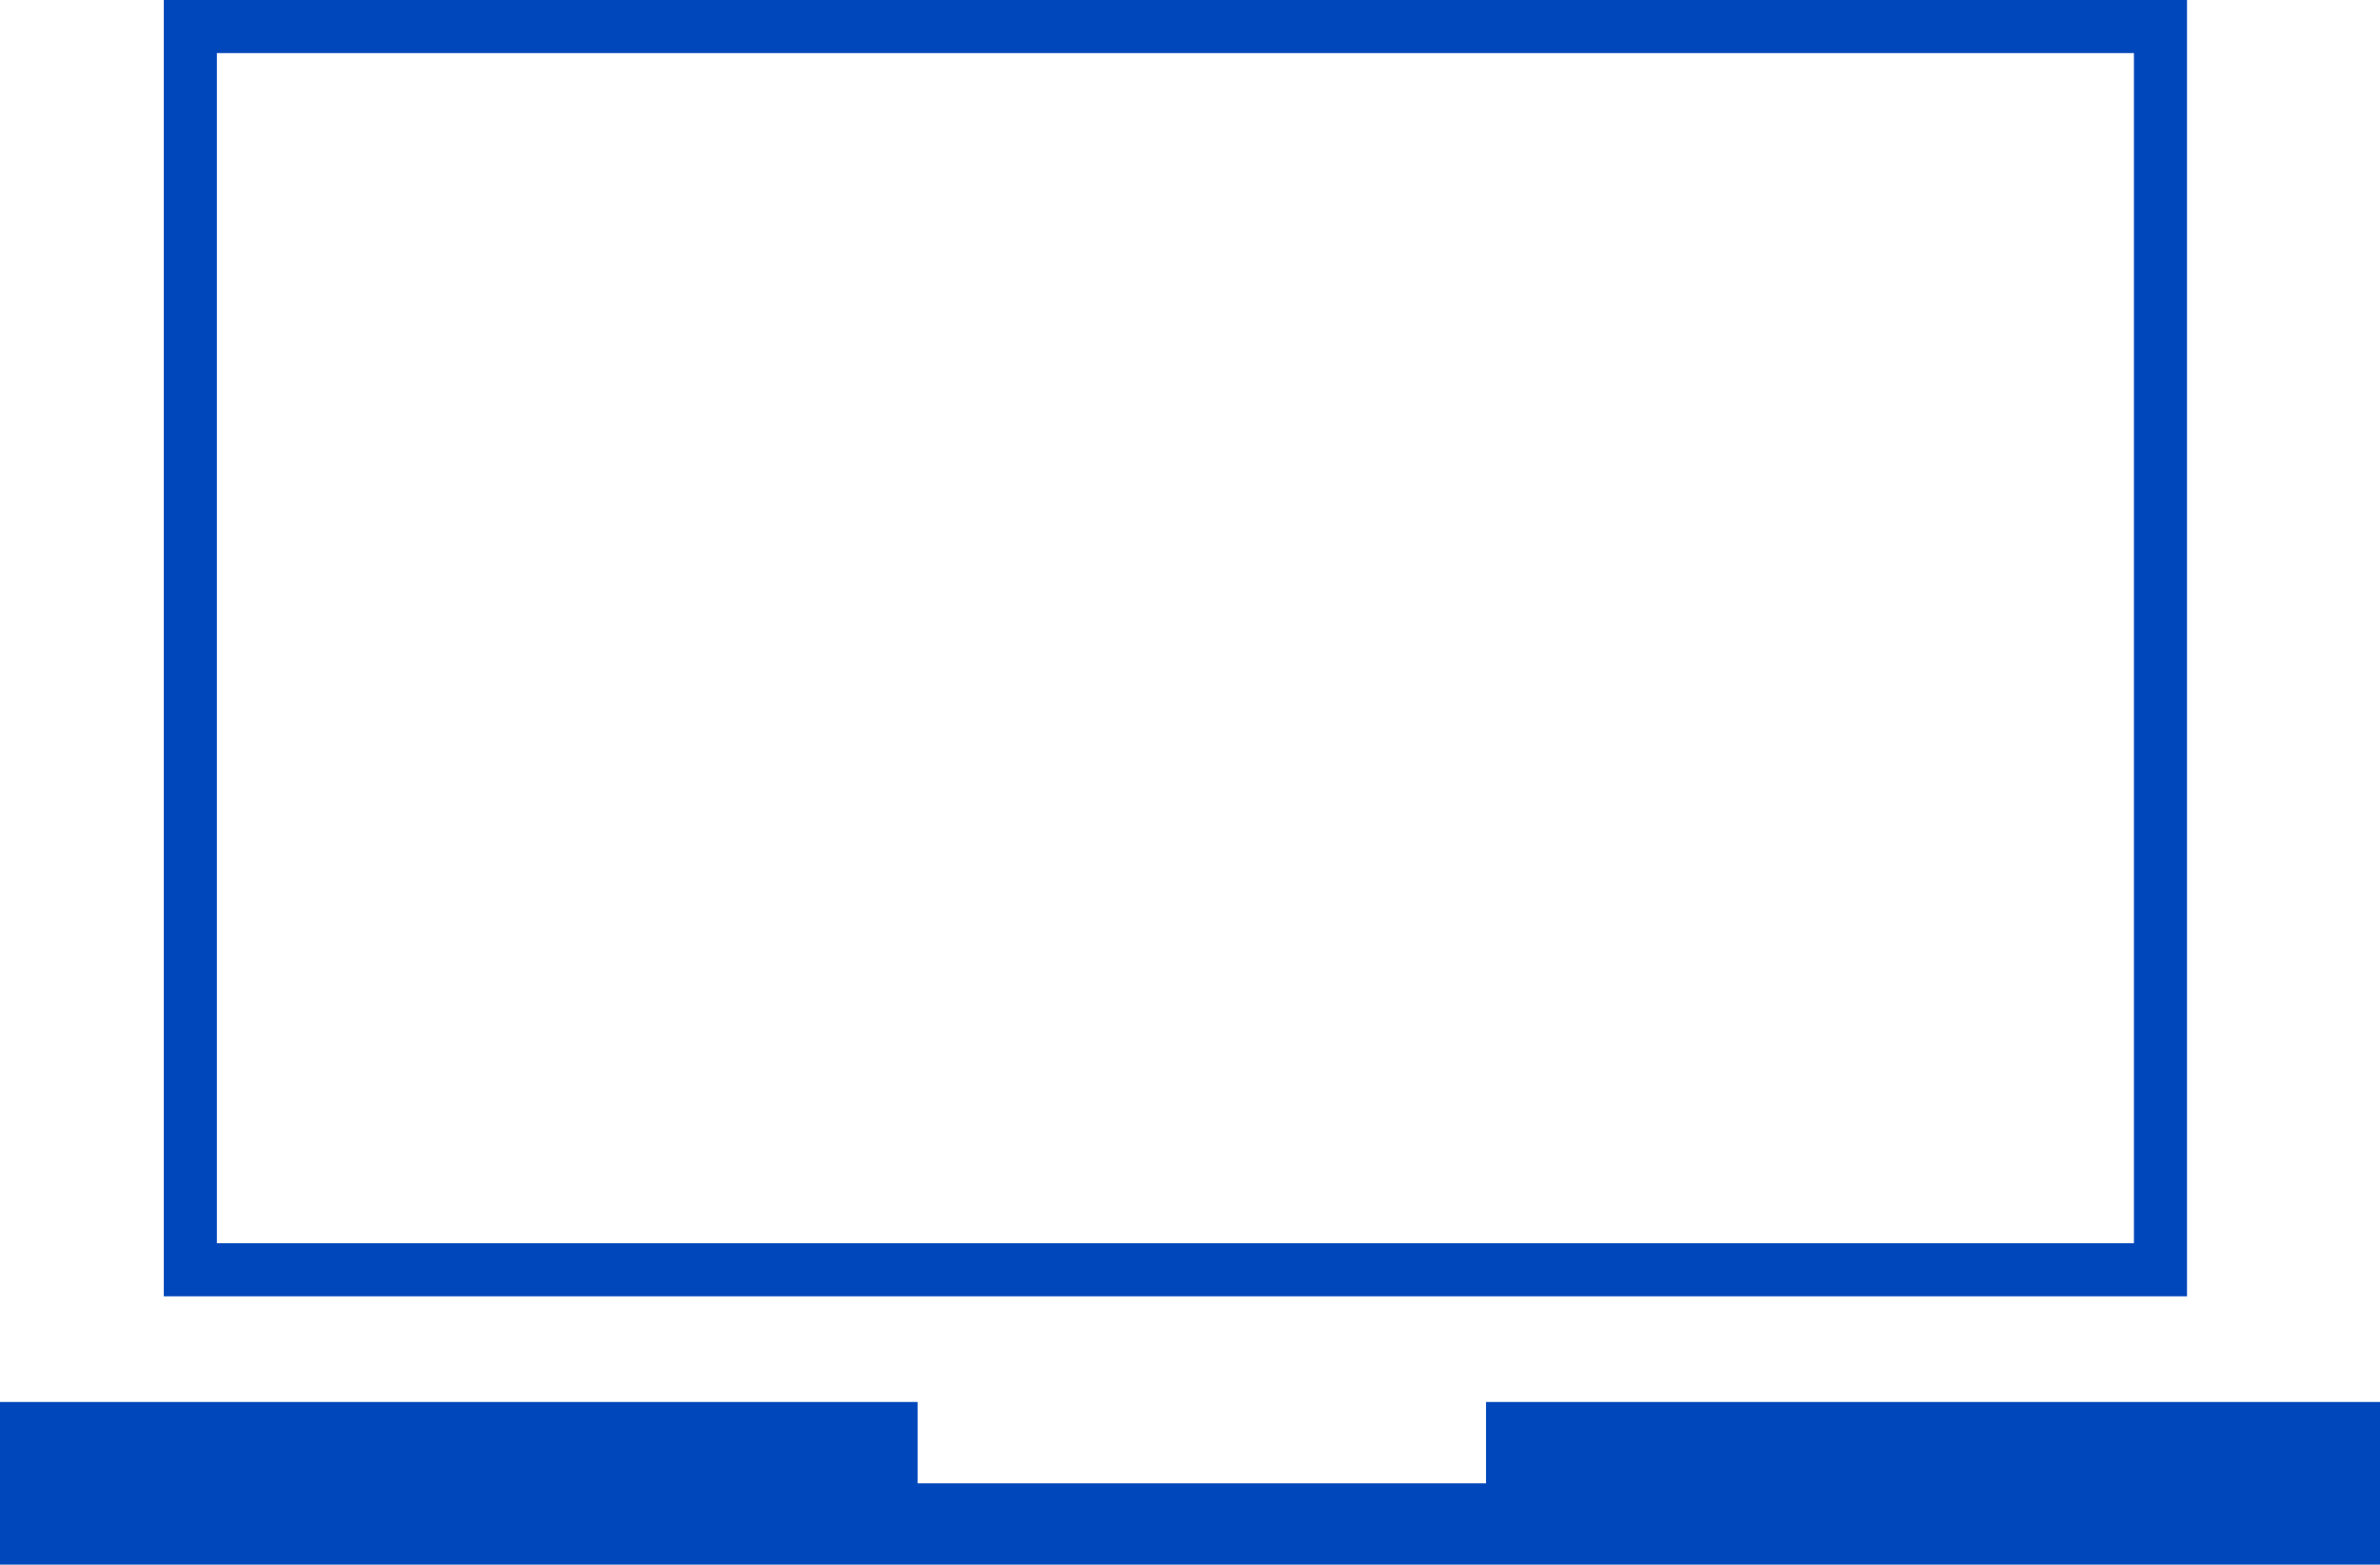 <svg xmlns="http://www.w3.org/2000/svg" width="89.678" height="58.958" viewBox="0 0 89.678 58.958">
  <g id="Group_52446" data-name="Group 52446" transform="translate(-787.662 -185.263)">
    <path id="Path_148669" data-name="Path 148669" d="M842.7,238.459v3.066H821.281v-3.066H786.707v6.13h89.678v-6.13Z" transform="translate(0.955 -0.368)" fill="#0047bb"/>
    <rect id="Rectangle_54569" data-name="Rectangle 54569" width="74.234" height="46.847" transform="translate(794.834 186.263)" fill="none" stroke="#0047bb" stroke-width="2"/>
  </g>
</svg>
